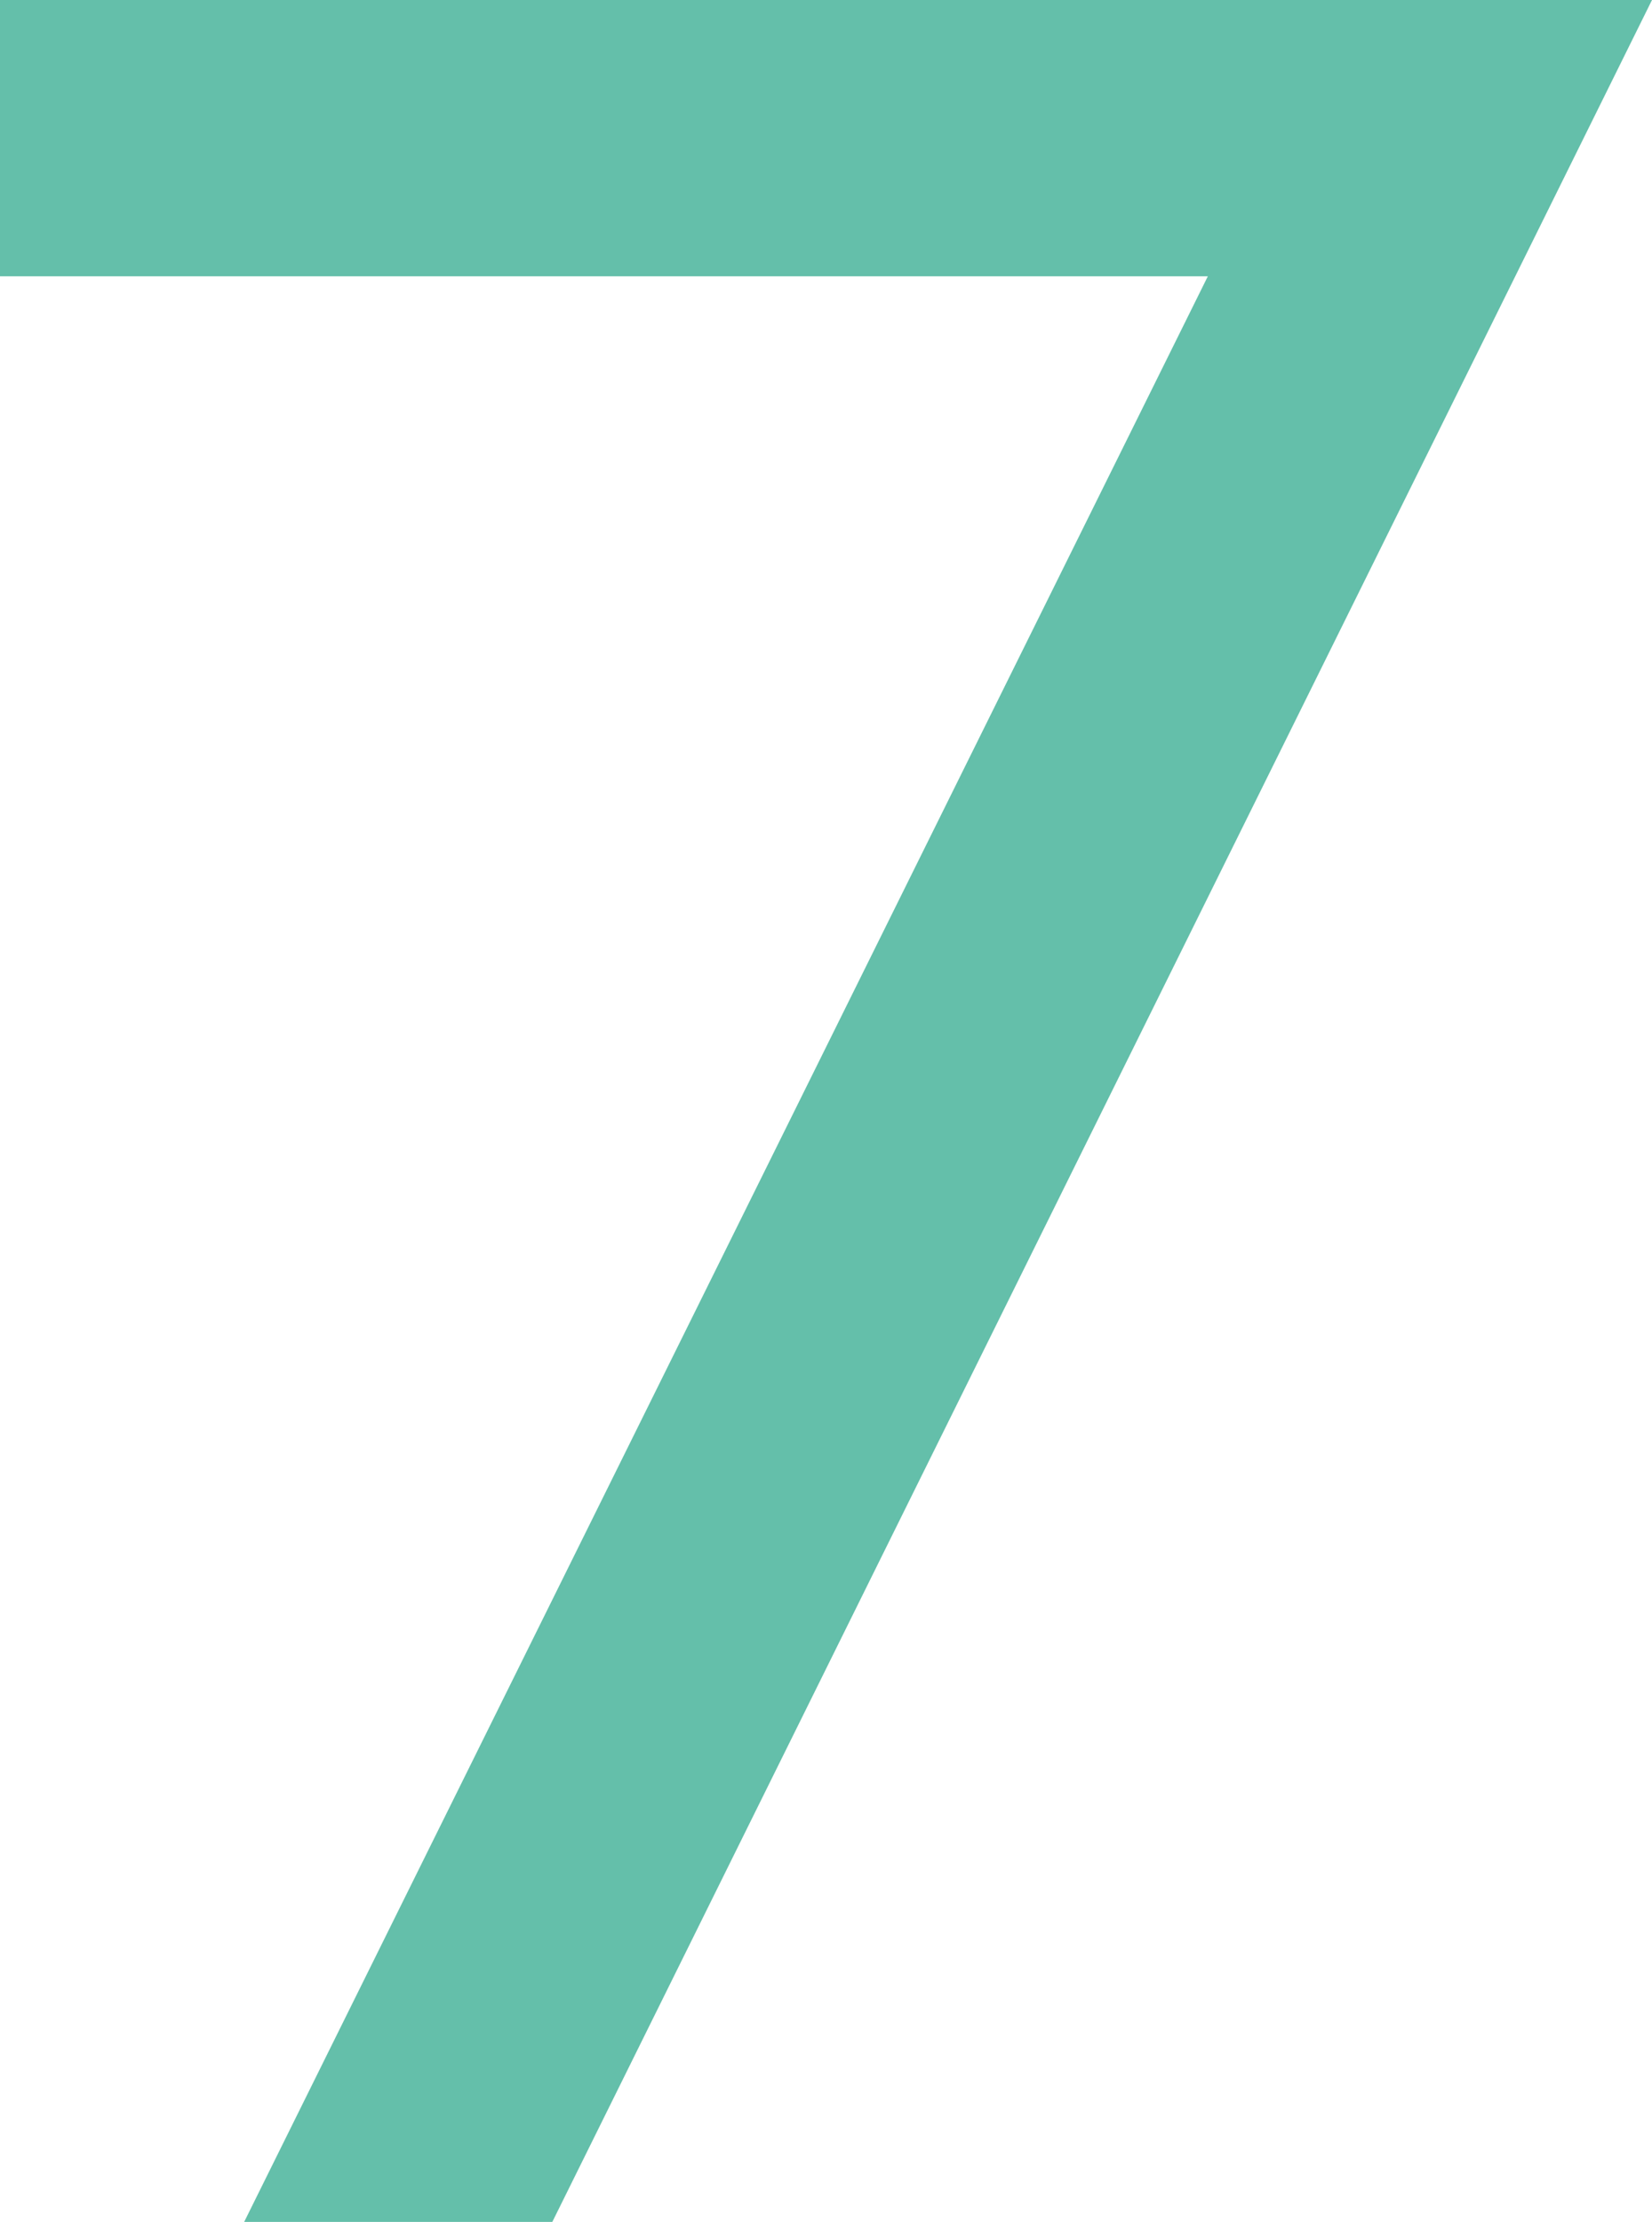 <svg xmlns="http://www.w3.org/2000/svg" width="15.365" height="20.662" viewBox="0 0 15.365 20.662">
  <path id="パス_30246" data-name="パス 30246" d="M0,0V2.569H11.234L2.271,20.662H5.137L15.365,0Z" transform="translate(0 0)" fill="#64bfaa"/>
</svg>
